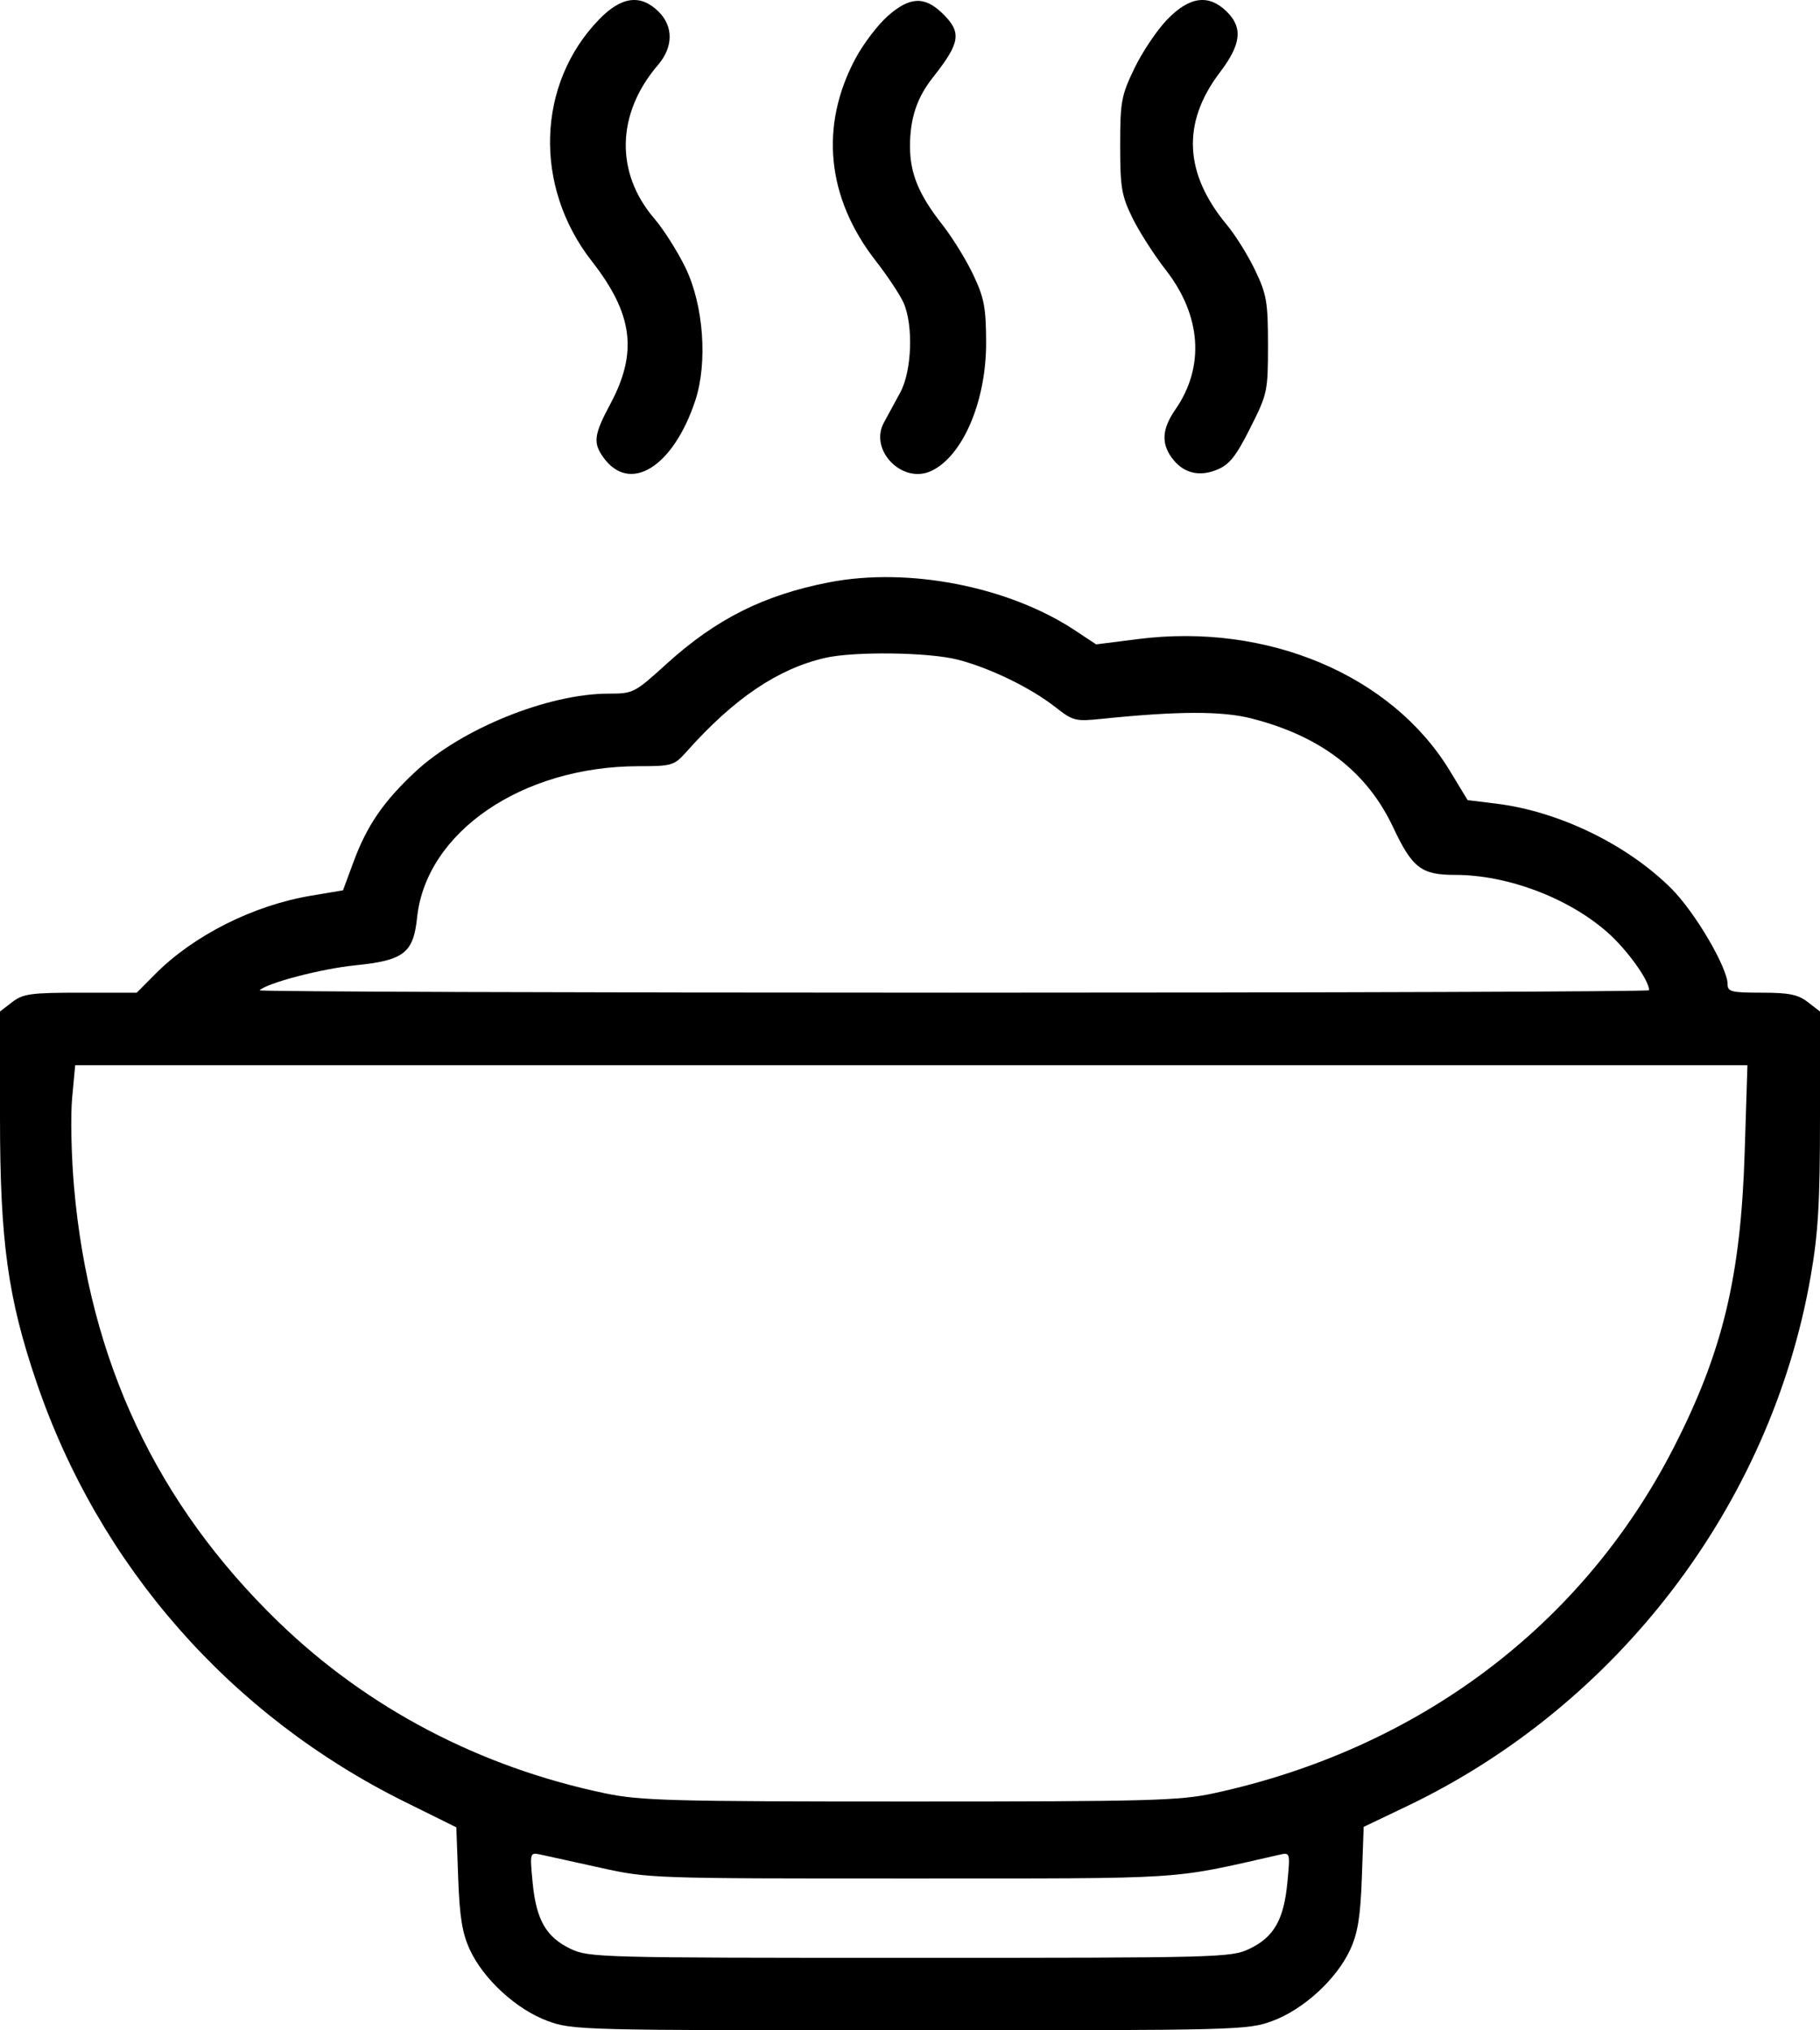 <svg width="52" height="58" viewBox="0 0 52 58" fill="none" xmlns="http://www.w3.org/2000/svg">
<path fill-rule="evenodd" clip-rule="evenodd" d="M17.118 0.554C15.331 2.396 15.241 5.327 16.907 7.459C18.085 8.966 18.228 10.061 17.441 11.535C16.969 12.417 16.939 12.646 17.237 13.064C17.99 14.118 19.236 13.348 19.866 11.44C20.223 10.355 20.102 8.712 19.585 7.648C19.361 7.185 18.96 6.554 18.695 6.244C17.57 4.932 17.611 3.241 18.801 1.854C19.239 1.343 19.244 0.751 18.813 0.329C18.301 -0.174 17.753 -0.101 17.118 0.554ZM25.36 0.462C25.08 0.71 24.671 1.248 24.449 1.659C23.411 3.587 23.615 5.652 25.023 7.454C25.356 7.881 25.712 8.418 25.815 8.647C26.101 9.291 26.054 10.601 25.721 11.213C25.568 11.495 25.358 11.882 25.254 12.073C24.825 12.864 25.787 13.842 26.611 13.452C27.511 13.027 28.179 11.46 28.175 9.784C28.172 8.787 28.119 8.507 27.806 7.847C27.605 7.423 27.208 6.779 26.923 6.417C26.249 5.561 26 4.955 26 4.177C26 3.382 26.197 2.79 26.655 2.211C27.439 1.22 27.484 0.928 26.934 0.389C26.418 -0.117 25.991 -0.097 25.36 0.462ZM33.352 0.554C33.062 0.852 32.641 1.478 32.415 1.945C32.037 2.727 32.005 2.901 32.005 4.153C32.005 5.358 32.045 5.593 32.355 6.224C32.547 6.616 32.976 7.286 33.309 7.713C34.325 9.017 34.426 10.48 33.585 11.694C33.207 12.24 33.173 12.647 33.47 13.064C33.788 13.509 34.246 13.634 34.77 13.419C35.126 13.273 35.311 13.042 35.72 12.229C36.213 11.252 36.228 11.179 36.228 9.855C36.228 8.632 36.19 8.409 35.862 7.722C35.66 7.3 35.298 6.717 35.056 6.427C33.83 4.955 33.762 3.503 34.854 2.068C35.464 1.266 35.516 0.789 35.047 0.329C34.534 -0.174 33.987 -0.101 33.352 0.554ZM23.69 16.635C21.824 16.997 20.455 17.684 19.041 18.968C18.13 19.796 18.091 19.815 17.39 19.815C15.659 19.815 13.179 20.82 11.857 22.055C10.951 22.902 10.481 23.589 10.098 24.628L9.8 25.434L8.893 25.586C7.236 25.863 5.532 26.72 4.428 27.833L3.906 28.358H2.301C0.877 28.358 0.656 28.389 0.348 28.627L0 28.895V31.914C0 35.464 0.223 37.079 1.047 39.496C2.833 44.735 6.584 49.005 11.567 51.473L13.038 52.201L13.091 53.645C13.131 54.763 13.207 55.225 13.425 55.699C13.815 56.541 14.761 57.408 15.648 57.733C16.358 57.994 16.604 58 26 58C35.396 58 35.642 57.994 36.352 57.733C37.239 57.408 38.185 56.541 38.575 55.699C38.794 55.224 38.869 54.763 38.91 53.638L38.962 52.188L40.186 51.603C46.221 48.724 50.596 42.986 51.734 36.459C51.949 35.229 52 34.35 52 31.914V28.895L51.652 28.627C51.372 28.41 51.116 28.358 50.332 28.358C49.472 28.358 49.36 28.331 49.36 28.117C49.36 27.643 48.425 26.052 47.752 25.382C46.489 24.123 44.537 23.177 42.748 22.957L41.932 22.857L41.422 22.016C39.764 19.286 36.211 17.785 32.518 18.256L31.318 18.408L30.714 18.008C28.819 16.754 25.958 16.195 23.69 16.635ZM23.574 18.794C22.224 19.105 20.975 19.949 19.621 21.467C19.26 21.871 19.21 21.887 18.235 21.888C14.915 21.895 12.174 23.77 11.917 26.211C11.81 27.228 11.541 27.436 10.142 27.577C9.182 27.674 7.631 28.08 7.416 28.29C7.378 28.328 16.295 28.358 27.232 28.358C38.169 28.358 47.117 28.327 47.117 28.288C47.117 28.003 46.487 27.128 45.928 26.635C44.809 25.648 43.071 24.993 41.575 24.993C40.608 24.993 40.352 24.797 39.804 23.633C39.054 22.041 37.737 21.029 35.756 20.524C34.911 20.308 33.65 20.312 31.477 20.535C30.727 20.613 30.658 20.595 30.157 20.203C29.448 19.646 28.278 19.078 27.359 18.843C26.53 18.631 24.401 18.604 23.574 18.794ZM2.061 31.37C2.013 31.888 2.038 33.038 2.117 33.927C2.553 38.876 4.476 42.962 7.953 46.331C10.5 48.798 13.706 50.48 17.289 51.229C18.298 51.44 19.175 51.463 26 51.463C32.827 51.463 33.697 51.44 34.67 51.23C40.519 49.967 45.211 46.444 47.817 41.359C49.218 38.627 49.736 36.477 49.848 32.921L49.927 30.429H26.038H2.148L2.061 31.37ZM15.218 53.779C15.32 54.844 15.604 55.34 16.305 55.673C16.827 55.921 17.147 55.929 26 55.929C34.853 55.929 35.173 55.921 35.695 55.673C36.396 55.34 36.68 54.844 36.782 53.779C36.864 52.915 36.864 52.914 36.546 52.986C33.382 53.703 34.055 53.66 26 53.662C18.621 53.664 18.529 53.66 17.157 53.356C16.395 53.187 15.629 53.018 15.454 52.981C15.137 52.914 15.136 52.916 15.218 53.779Z" fill="black"/>
</svg>

